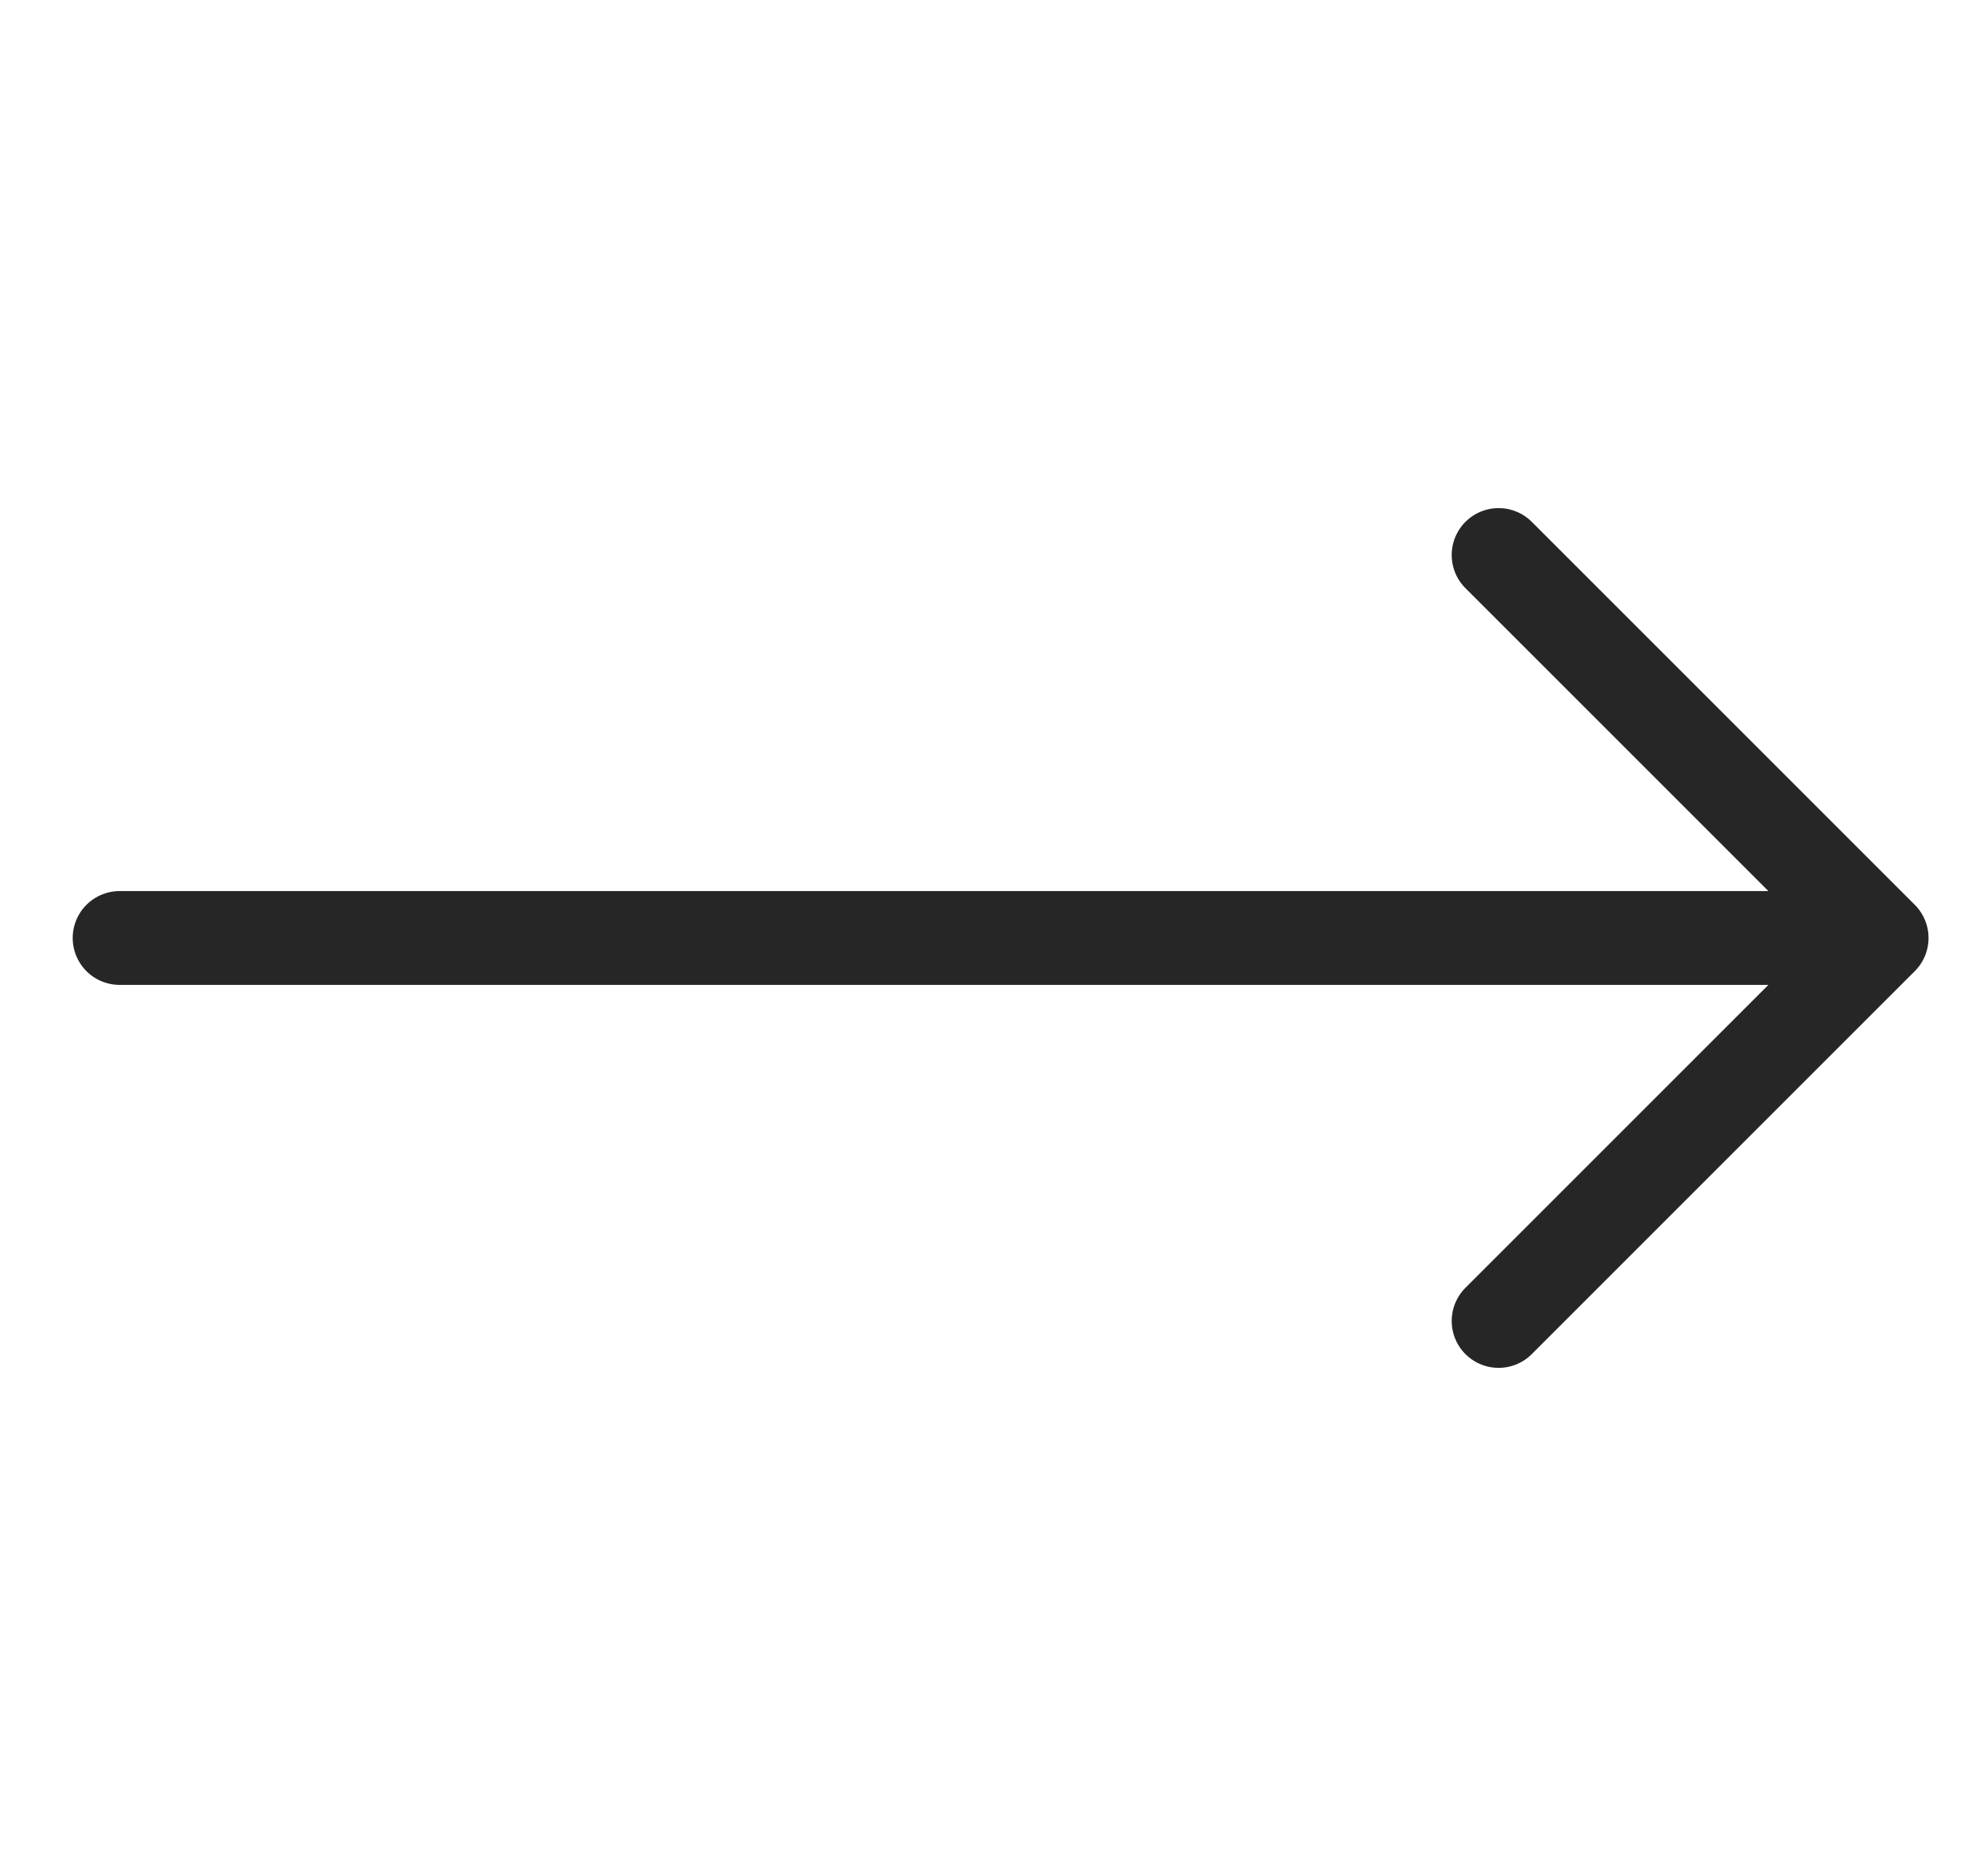 <svg xmlns="http://www.w3.org/2000/svg" width="21" height="20" fill="none"><g stroke="#262626" stroke-linecap="round" stroke-linejoin="round" stroke-miterlimit="10" clip-path="url(#a)"><path d="M15.975 5.917 20.058 10l-4.083 4.083M20.058 10H1.275"/></g><defs><clipPath id="a"><path fill="#fff" d="M.667 0h20v20h-20z"/></clipPath></defs></svg>